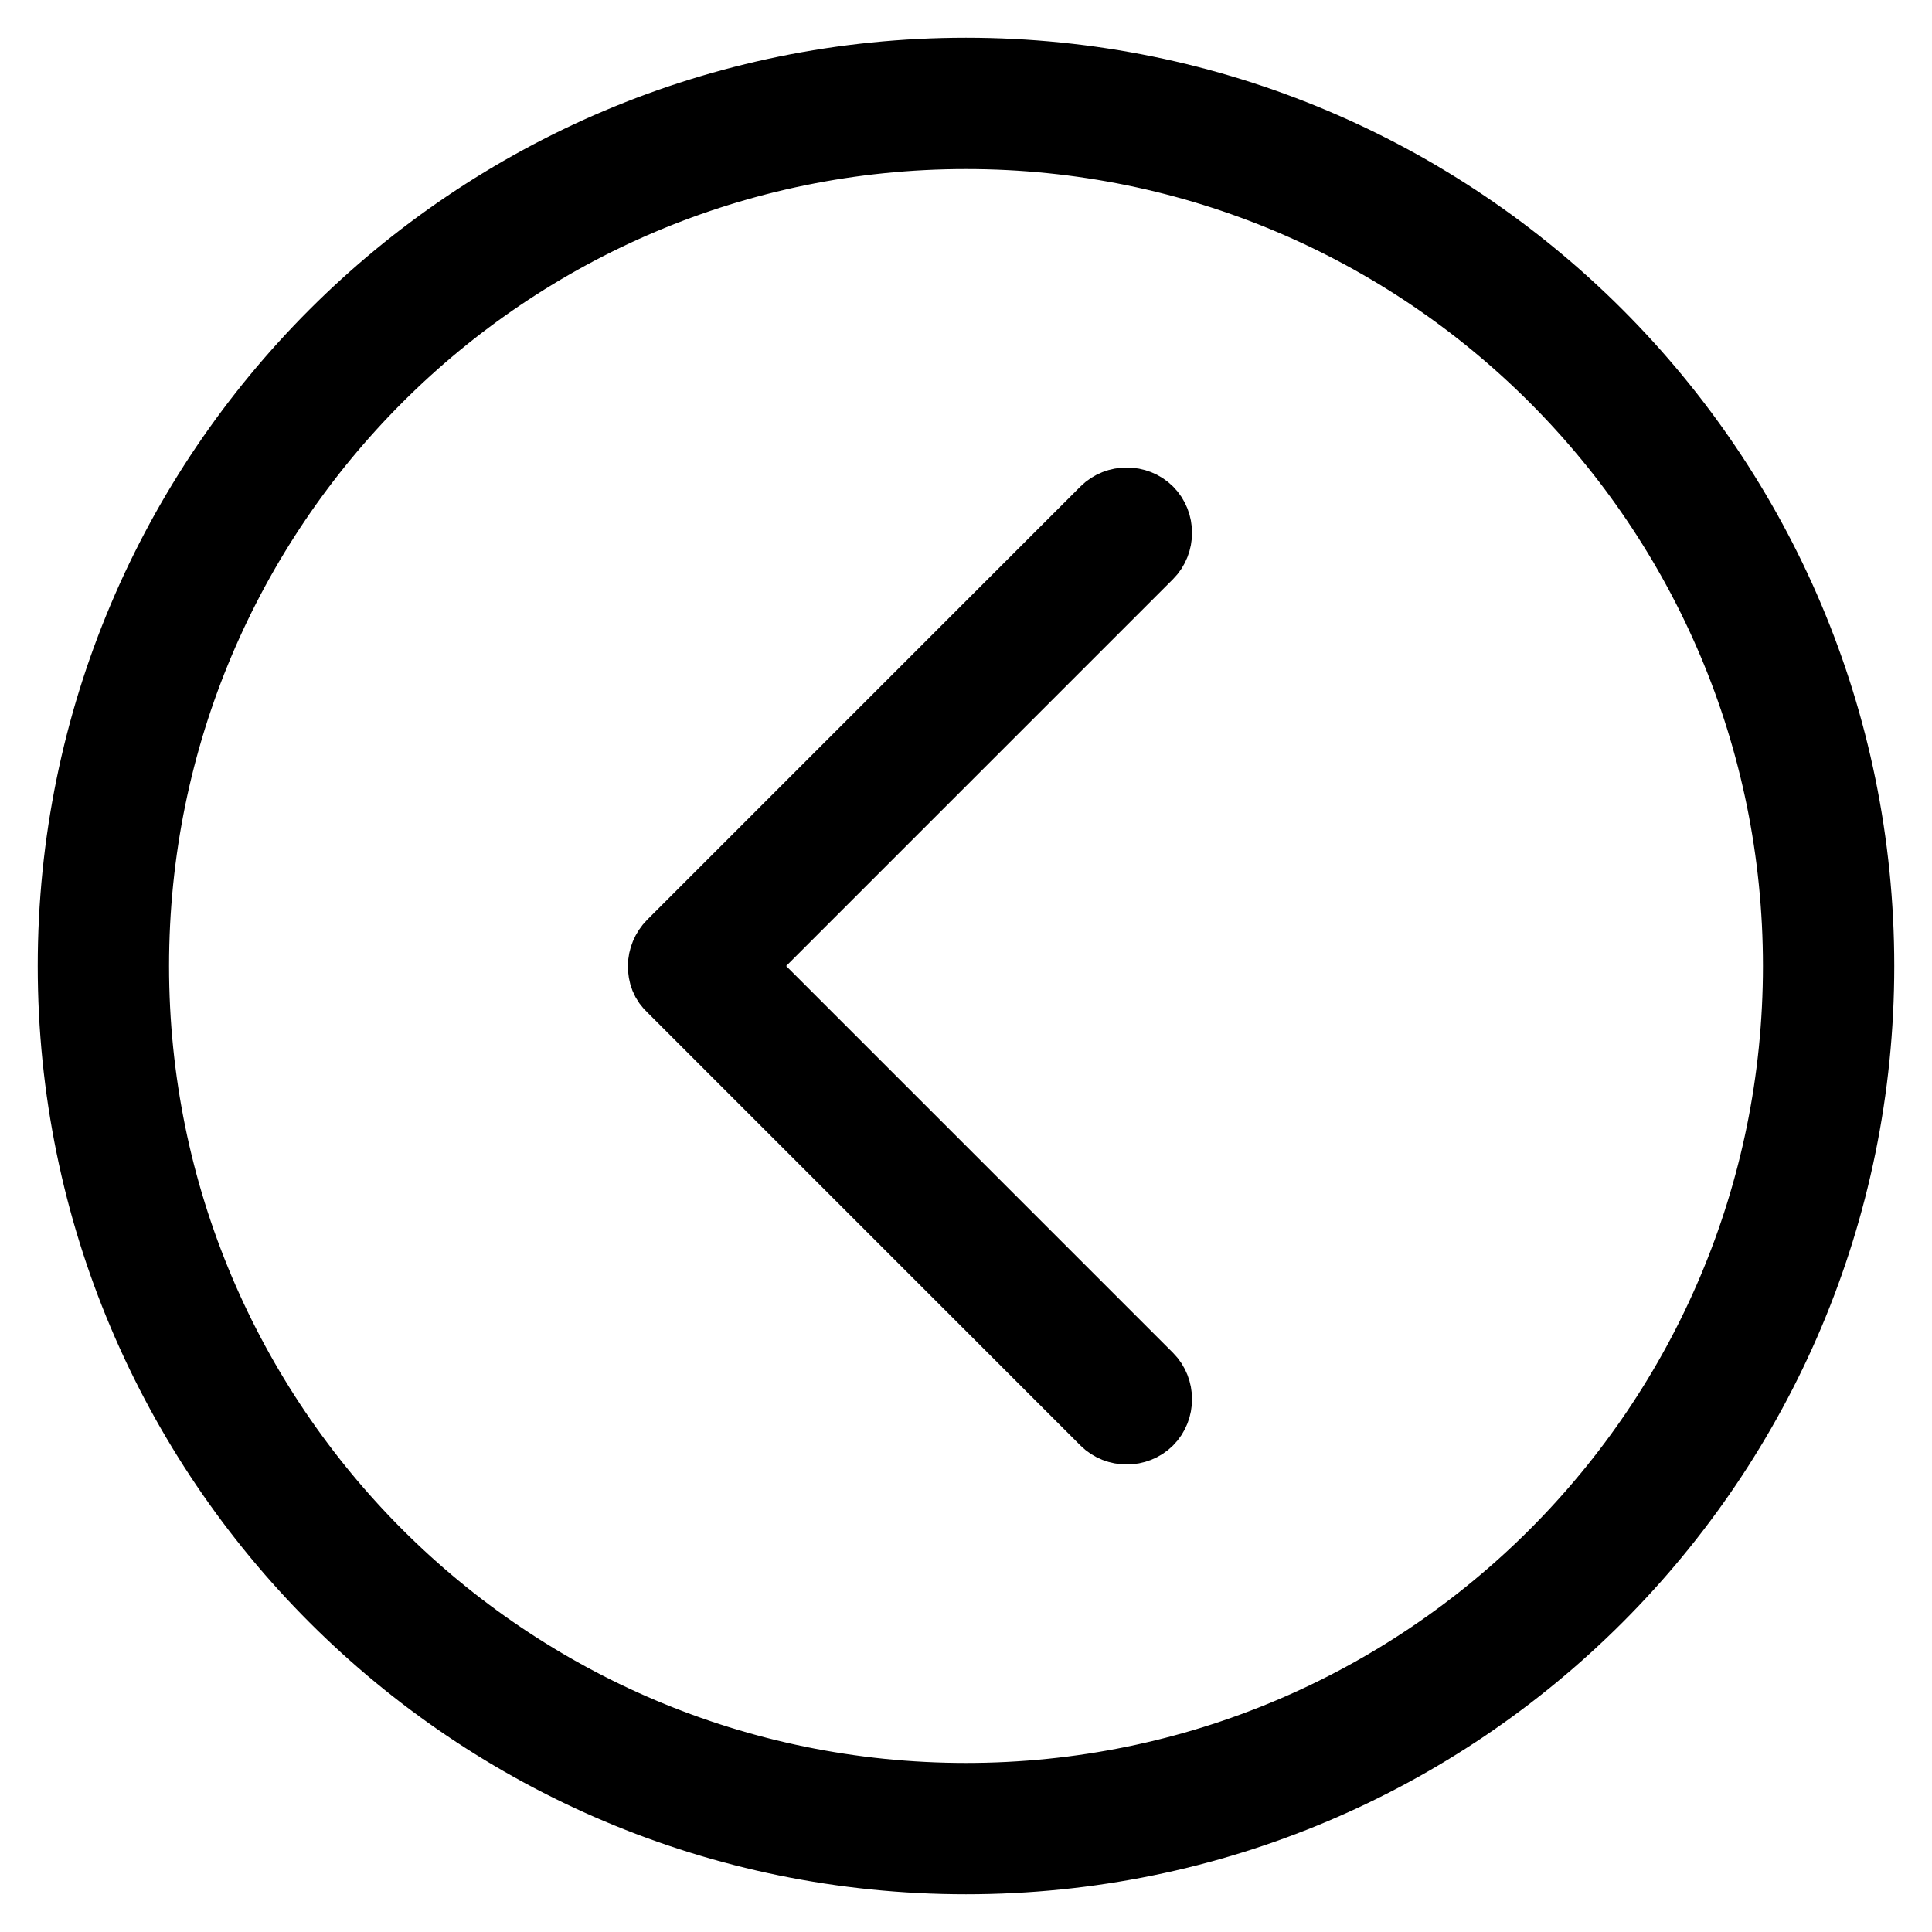 <?xml version="1.0" encoding="utf-8"?>
<!-- Svg Vector Icons : http://www.onlinewebfonts.com/icon -->
<!DOCTYPE svg PUBLIC "-//W3C//DTD SVG 1.1//EN" "http://www.w3.org/Graphics/SVG/1.1/DTD/svg11.dtd">
<svg version="1.1" xmlns="http://www.w3.org/2000/svg" xmlns:xlink="http://www.w3.org/1999/xlink" x="0px" y="0px" viewBox="0 0 256 256" enable-background="new 0 0 256 256" xml:space="preserve">
<g> <path stroke-width="10" fill-opacity="0" stroke="#000000"  d="M128,10C62.8,10,10,62.8,10,128c0,65.2,52.8,118,118,118c65.2,0,118-52.8,118-118C246,62.8,193.2,10,128,10 z M128,238.6c-61.1,0-110.6-49.5-110.6-110.6C17.4,66.9,66.9,17.4,128,17.4c61.1,0,110.6,49.5,110.6,110.6 C238.6,189.1,189.1,238.6,128,238.6z M146.7,188c1.4,1.4,3.8,1.4,5.2,0c1.4-1.4,1.4-3.8,0-5.2L97.1,128l54.8-54.8 c1.4-1.4,1.4-3.8,0-5.2c-1.4-1.4-3.8-1.4-5.2,0l-57.4,57.4c-0.7,0.7-1.1,1.7-1.1,2.6c0,1,0.3,1.9,1.1,2.6L146.7,188z"/></g>
</svg>